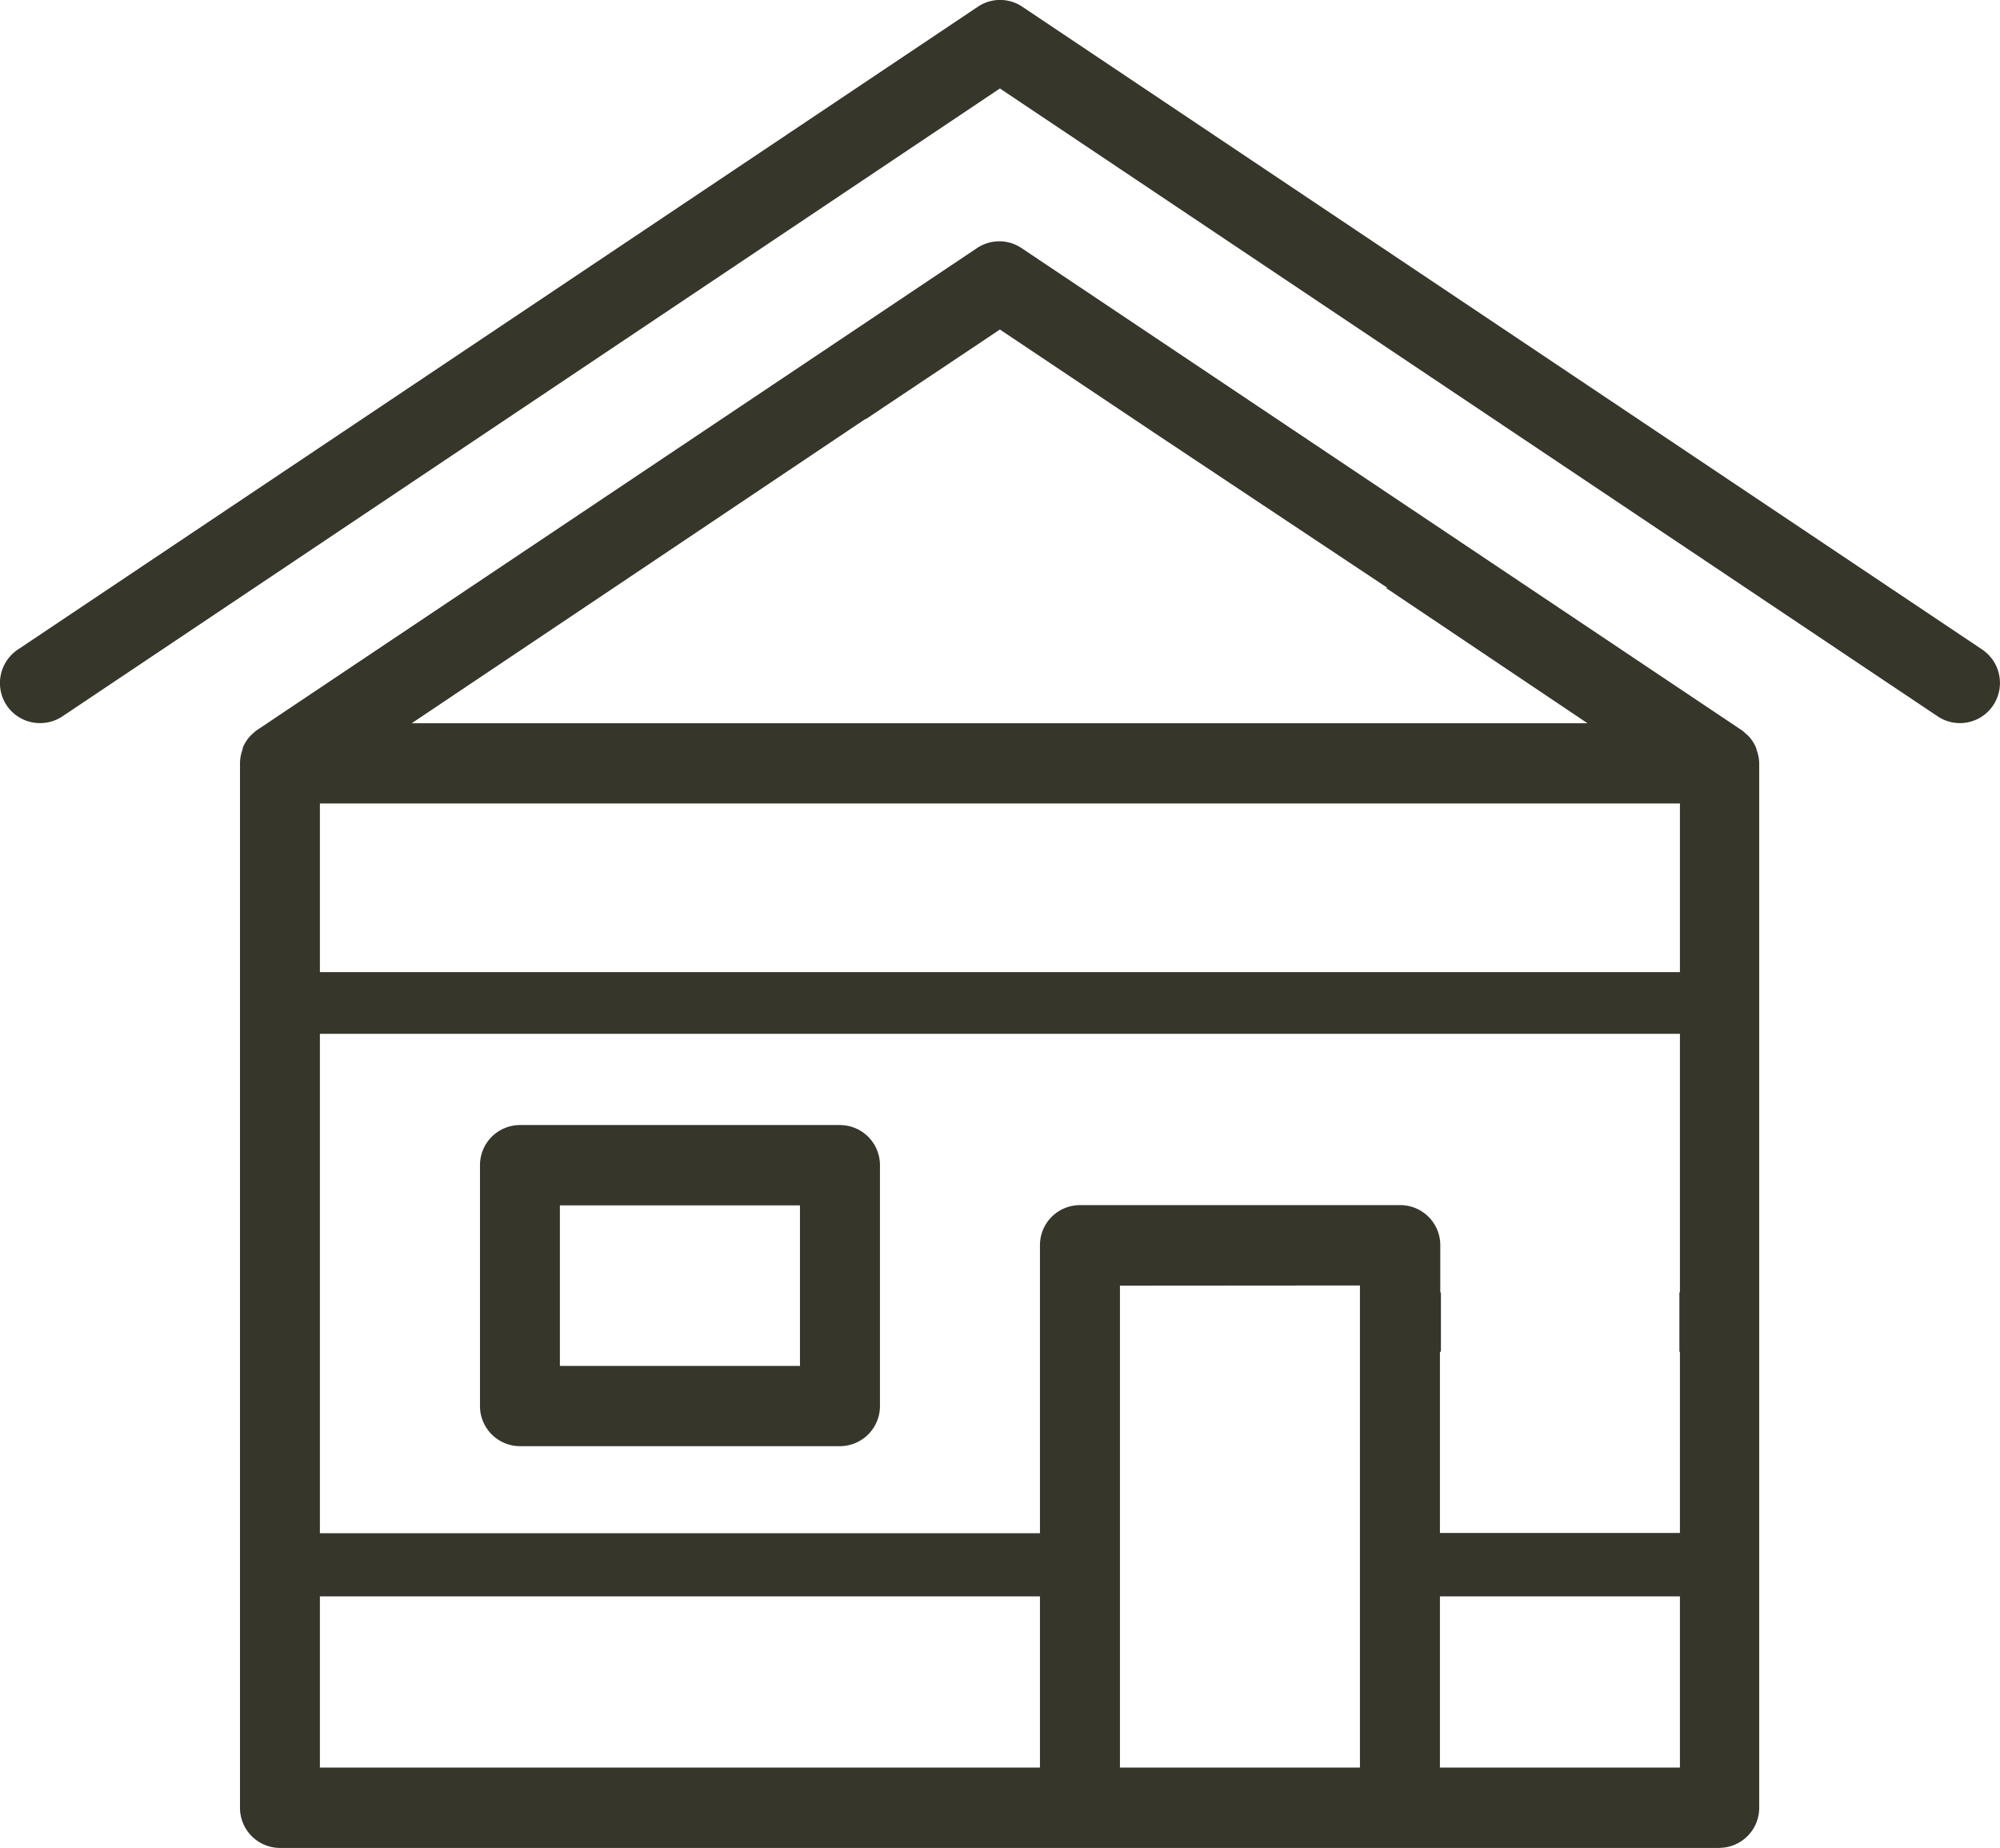 <svg xmlns="http://www.w3.org/2000/svg" width="22.426" height="20.721" viewBox="0 0 22.426 20.721">
  <path id="Subtraction_7" data-name="Subtraction 7" d="M19.285,20.721H3.138a.45.45,0,0,1-.448-.45V8.559A.465.465,0,0,1,2.72,8.4l0-.007V8.388l.007-.017a.444.444,0,0,1,.084-.125l.008-.007,0,0,.008-.007.01-.009,0,0a.33.33,0,0,1,.043-.036l8.074-5.405a.448.448,0,0,1,.5,0l8.074,5.405a.285.285,0,0,1,.041.035l.011.01.01.008.012.01a.436.436,0,0,1,.083.124.212.212,0,0,1,.009.022l0,.009a.434.434,0,0,1,.031.156V20.27a.449.449,0,0,1-.449.45ZM16.145,17.9V19.82h2.691V17.9Zm-3.588-3.484V19.82h2.691V14.414ZM3.586,17.9V19.82H11.66V17.9Zm12.559-2.742v2.031h2.691V15.157h-.006v-.665h.006v-2.9H3.586v5.6H11.66V13.964a.449.449,0,0,1,.448-.451H15.7a.449.449,0,0,1,.449.451v.528h.007v.665ZM3.586,9.009V10.9h15.25V9.009Zm7.625-5.314L9.707,4.7H9.7L7.3,6.31l-2.685,1.8H17.8L15.539,6.592h.018l-2.6-1.729ZM9.417,16.216H5.829a.45.45,0,0,1-.448-.45v-2.7a.45.45,0,0,1,.448-.451H9.417a.45.45,0,0,1,.449.451v2.7A.45.45,0,0,1,9.417,16.216Zm-3.14-2.7v1.8H8.969v-1.8ZM.447,8.108a.448.448,0,0,1-.374-.2A.452.452,0,0,1,.2,7.283L10.963.076a.446.446,0,0,1,.5,0L22.225,7.283a.452.452,0,0,1,.124.625.448.448,0,0,1-.622.125L11.211.992.7,8.032A.446.446,0,0,1,.447,8.108Z" transform="translate(0.001 0)" fill="#36362b"/>
</svg>
